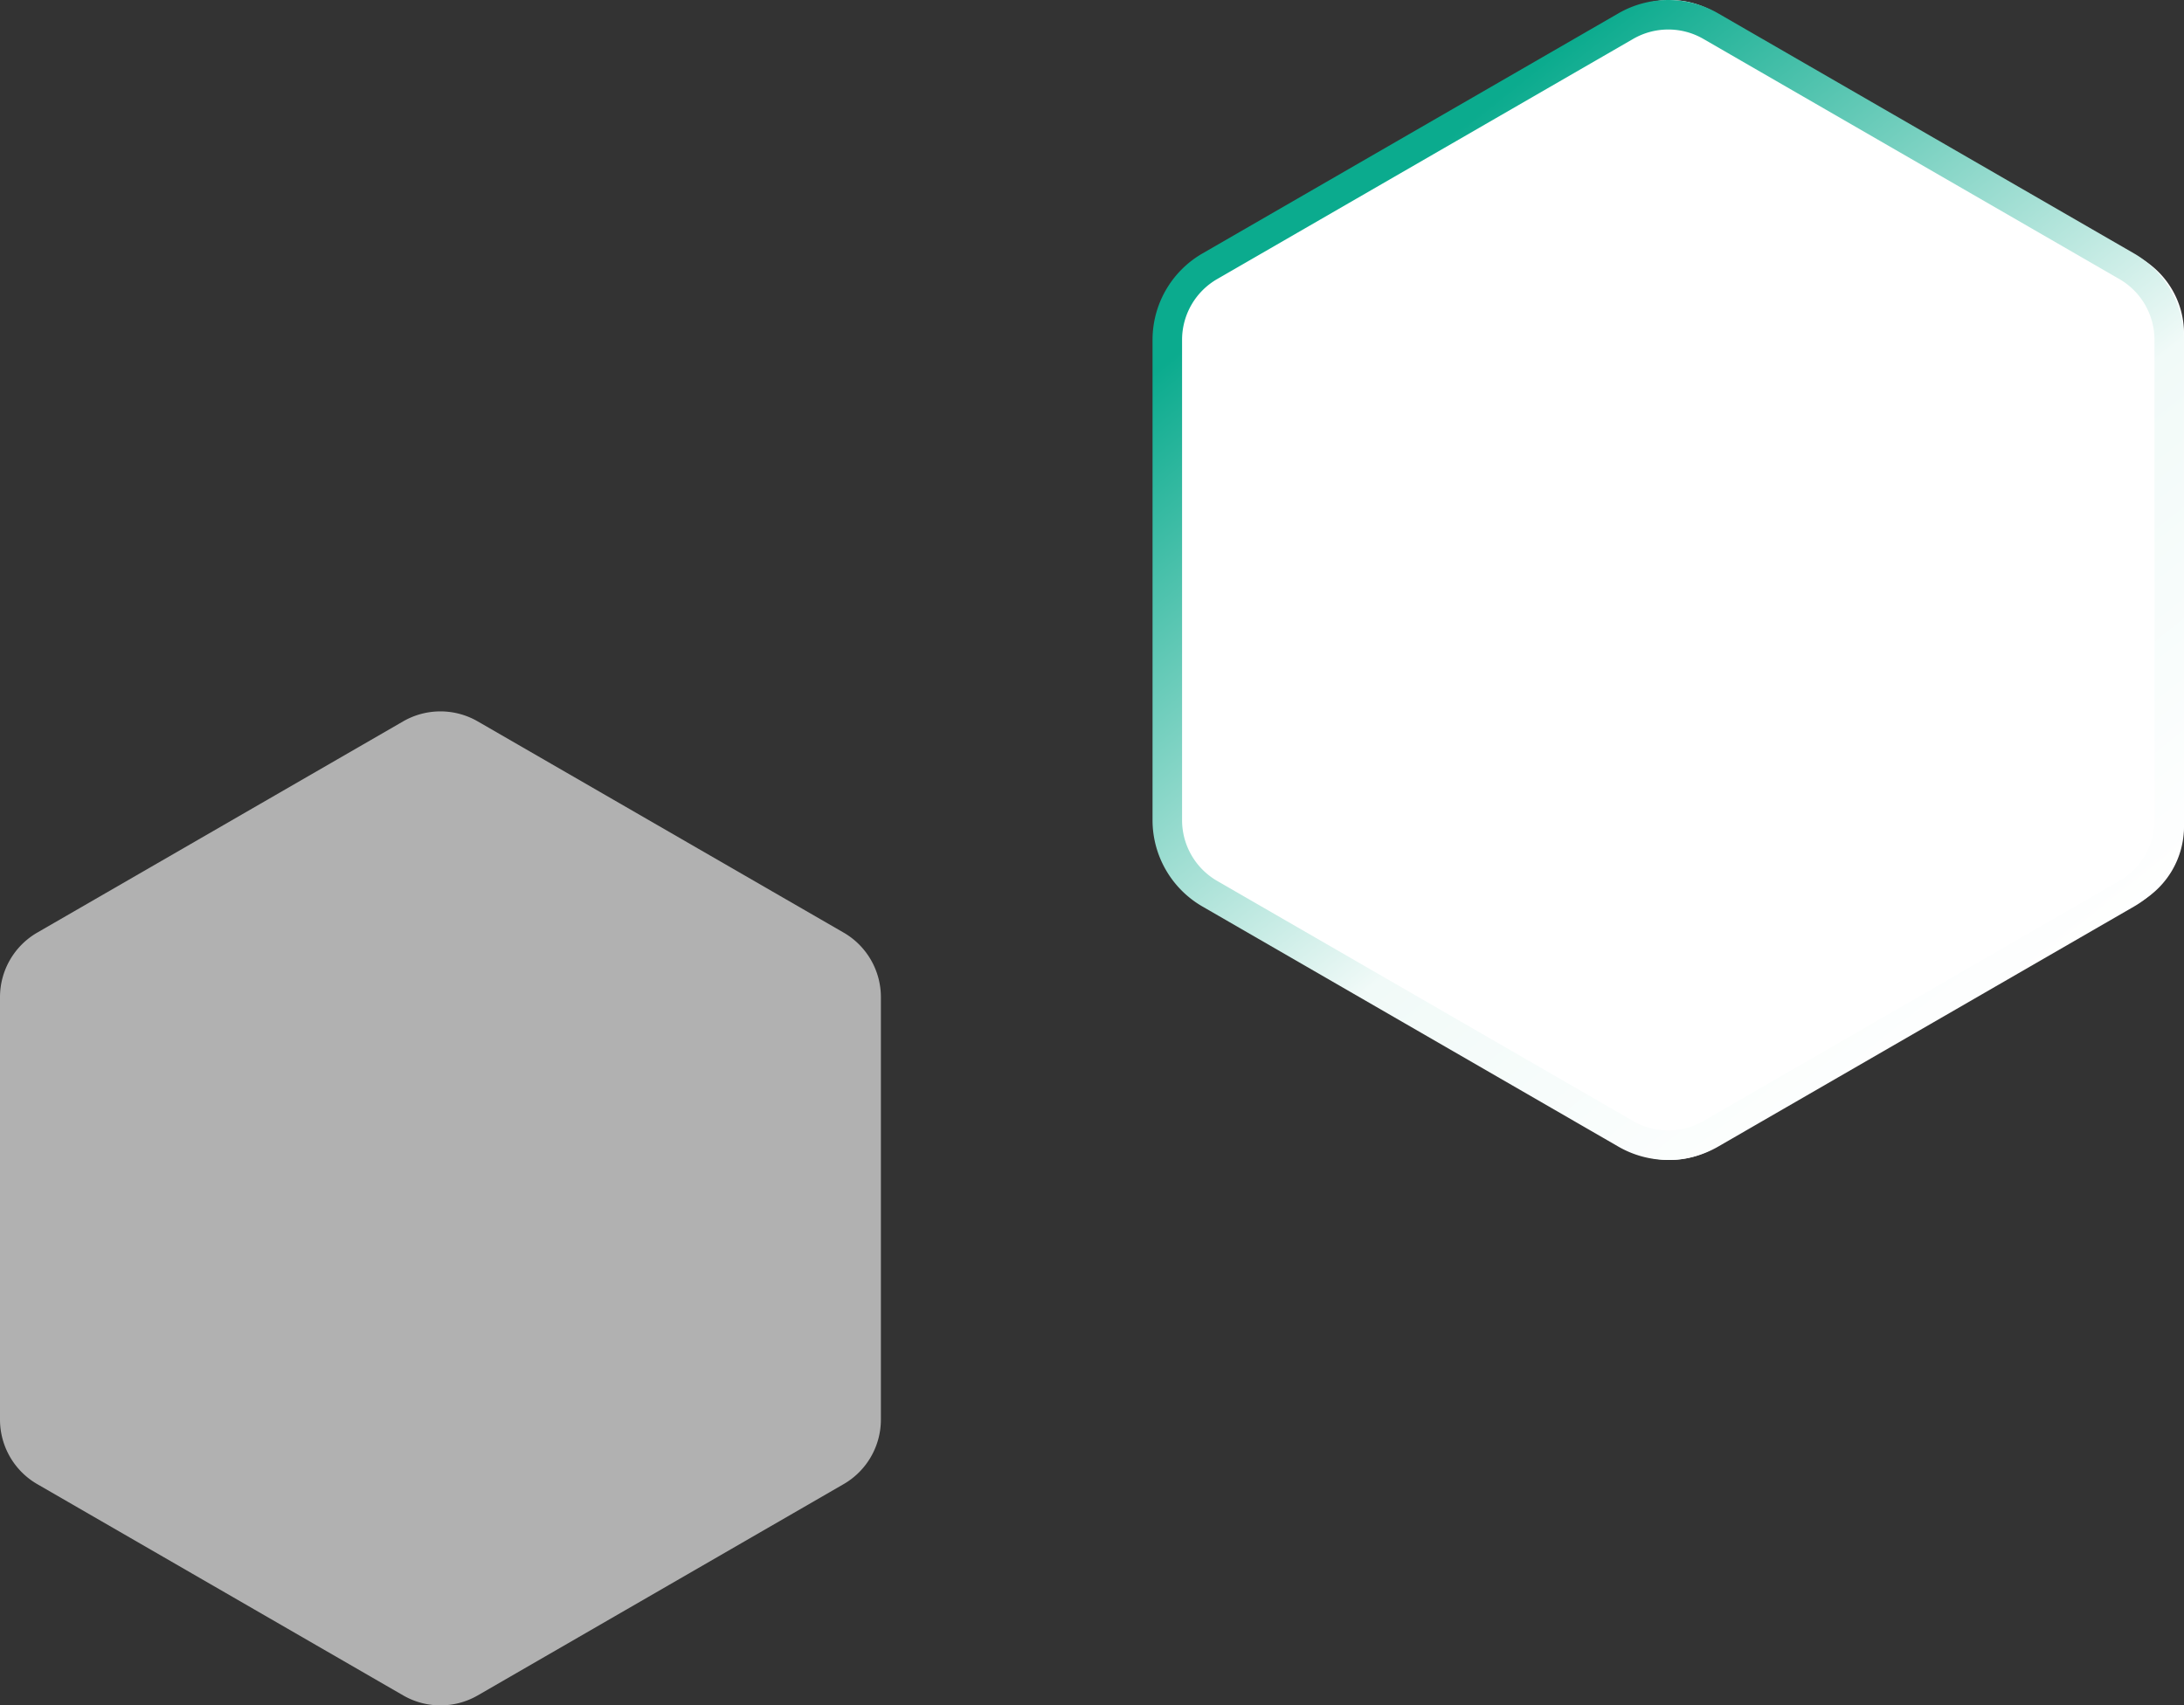 <svg xmlns="http://www.w3.org/2000/svg" xmlns:xlink="http://www.w3.org/1999/xlink" width="207.935" height="162.388" viewBox="0 0 207.935 162.388"><rect x="0" y="0" width="207.935" height="162.388" fill="#333333" stroke="none"/><defs><linearGradient id="linear-gradient" x1="0.239" y1="0.153" x2="0.78" y2="0.928" gradientUnits="objectBoundingBox"><stop offset="0" stop-color="#0bab8e"></stop><stop offset="0.586" stop-color="#f1faf8"></stop><stop offset="1" stop-color="#fff"></stop></linearGradient><clipPath id="clip-path"><rect id="Ret&#xE2;ngulo_5275" data-name="Ret&#xE2;ngulo 5275" width="83.868" height="94.647" fill="#fff"></rect></clipPath><clipPath id="clip-path-2"><rect id="Ret&#xE2;ngulo_5275-2" data-name="Ret&#xE2;ngulo 5275" width="97.876" height="110.455" fill="#fff"></rect></clipPath><clipPath id="clip-path-3"><rect id="Ret&#xE2;ngulo_5276" data-name="Ret&#xE2;ngulo 5276" width="98.204" height="110.455" fill="url(#linear-gradient)"></rect></clipPath></defs><g id="Grupo_24697" data-name="Grupo 24697" transform="translate(-962.065 -866.655)"><g id="Grupo_24696" data-name="Grupo 24696"><g id="Grupo_24491" data-name="Grupo 24491" transform="translate(962.065 934.396)" opacity="0.618"><g id="Grupo_24044" data-name="Grupo 24044" clip-path="url(#clip-path)"><path id="Caminho_303" data-name="Caminho 303" d="M0,27.21V67.437a7.1,7.1,0,0,0,3.548,6.146L38.386,93.7a7.1,7.1,0,0,0,7.1,0L80.32,73.583a7.1,7.1,0,0,0,3.548-6.146V27.21a7.1,7.1,0,0,0-3.548-6.146L45.482.951a7.1,7.1,0,0,0-7.1,0L3.548,21.064A7.1,7.1,0,0,0,0,27.21" transform="translate(0 0)" fill="#fff"></path></g></g><g id="Grupo_24493" data-name="Grupo 24493" transform="translate(1072.124 866.655)" opacity="0.999"><g id="Grupo_24044-2" data-name="Grupo 24044" clip-path="url(#clip-path-2)"><path id="Caminho_303-2" data-name="Caminho 303" d="M0,31.755V78.7a8.282,8.282,0,0,0,4.141,7.172L44.8,109.346a8.282,8.282,0,0,0,8.282,0L93.735,85.873A8.282,8.282,0,0,0,97.876,78.7V31.755a8.282,8.282,0,0,0-4.141-7.172L53.079,1.11a8.282,8.282,0,0,0-8.282,0L4.141,24.582A8.282,8.282,0,0,0,0,31.755" transform="translate(0 0)" fill="#fff"></path></g></g></g><g id="Grupo_24496" data-name="Grupo 24496" transform="translate(1071.796 866.655)"><g id="Grupo_24046" data-name="Grupo 24046" clip-path="url(#clip-path-3)"><path id="Caminho_304" data-name="Caminho 304" d="M49.1,110.455a9.477,9.477,0,0,1-4.739-1.265L4.739,86.313A9.5,9.5,0,0,1,0,78.105V32.351a9.5,9.5,0,0,1,4.739-8.208L44.363,1.266a9.5,9.5,0,0,1,9.477,0L93.465,24.143A9.5,9.5,0,0,1,98.2,32.351V78.105a9.5,9.5,0,0,1-4.739,8.208L53.841,109.19a9.478,9.478,0,0,1-4.739,1.265m0-107.645a6.666,6.666,0,0,0-3.333.89L6.145,26.578a6.684,6.684,0,0,0-3.333,5.773V78.105a6.685,6.685,0,0,0,3.332,5.773l39.625,22.877a6.686,6.686,0,0,0,6.666,0L92.059,83.878a6.684,6.684,0,0,0,3.333-5.773V32.351a6.684,6.684,0,0,0-3.333-5.773L52.435,3.7a6.668,6.668,0,0,0-3.333-.89" transform="translate(0 0)" fill="url(#linear-gradient)"></path></g></g></g></svg>